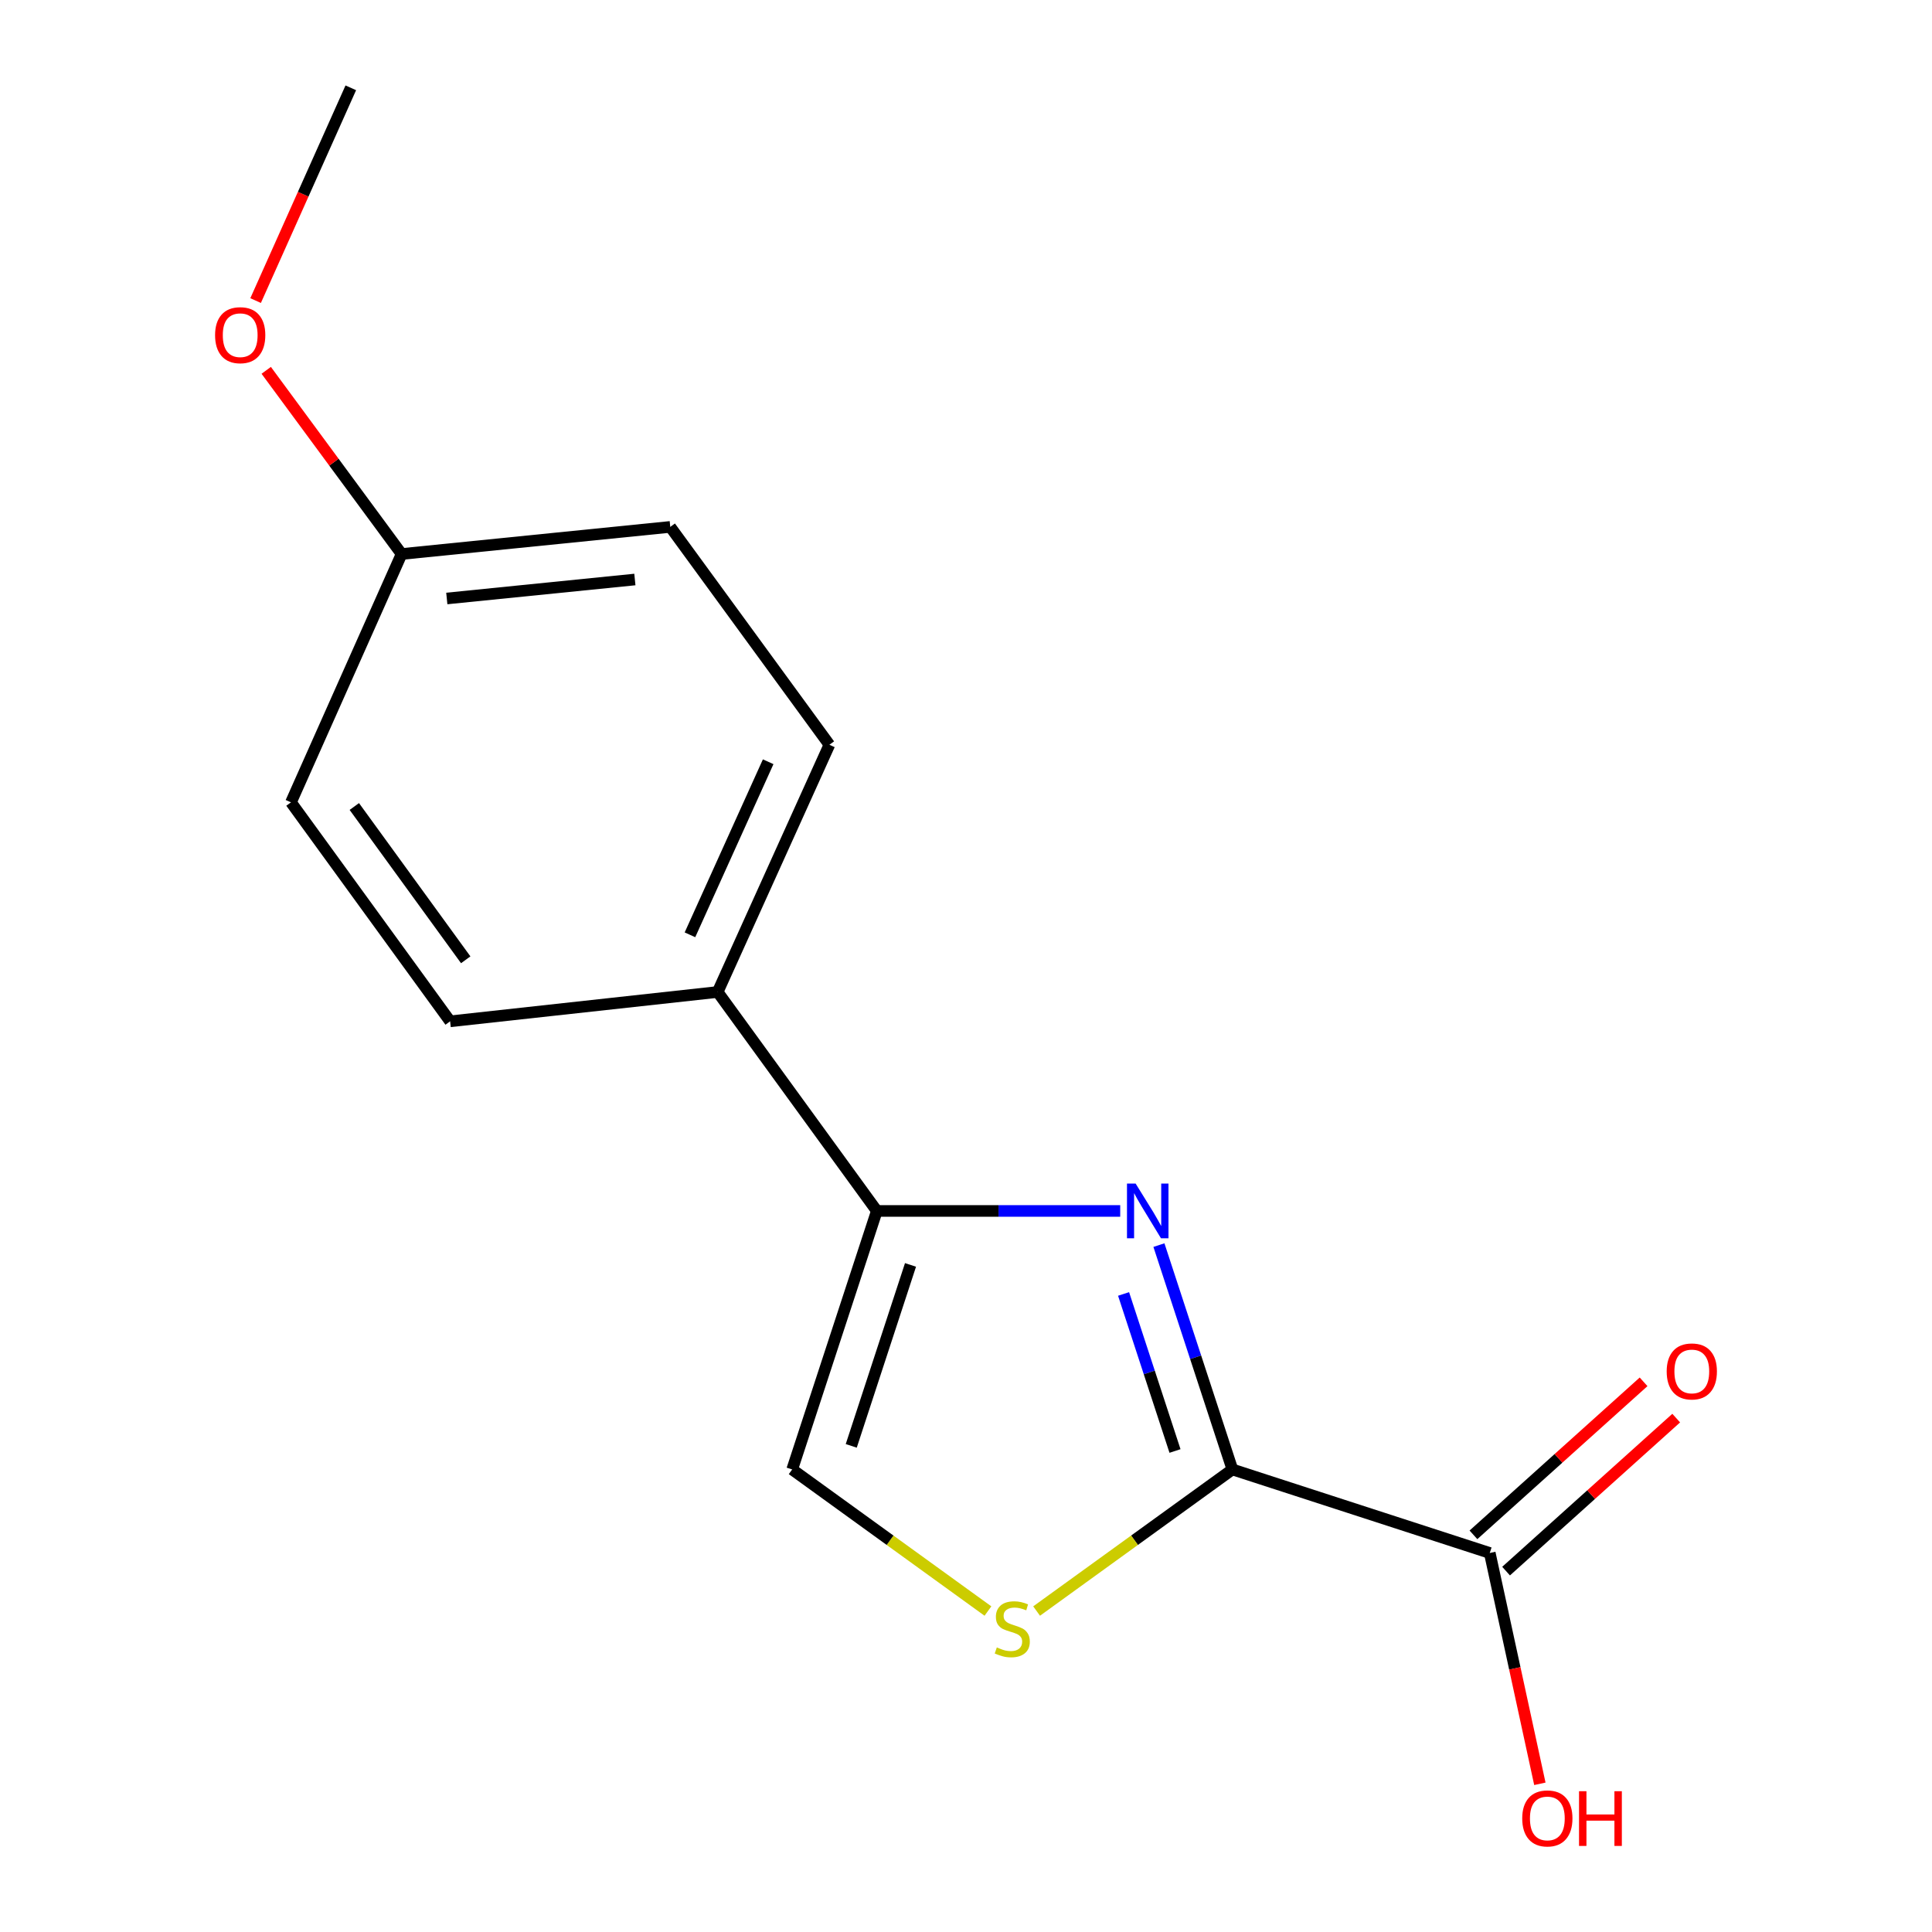 <?xml version='1.0' encoding='iso-8859-1'?>
<svg version='1.1' baseProfile='full'
              xmlns='http://www.w3.org/2000/svg'
                      xmlns:rdkit='http://www.rdkit.org/xml'
                      xmlns:xlink='http://www.w3.org/1999/xlink'
                  xml:space='preserve'
width='1000px' height='1000px' viewBox='0 0 1000 1000'>
<!-- END OF HEADER -->
<rect style='opacity:1.0;fill:#FFFFFF;stroke:none' width='1000' height='1000' x='0' y='0'> </rect>
<path class='bond-0' d='M 599.856,644.466 L 618.871,702.528' style='fill:none;fill-rule:evenodd;stroke:#0000FF;stroke-width:6px;stroke-linecap:butt;stroke-linejoin:miter;stroke-opacity:1' />
<path class='bond-0' d='M 618.871,702.528 L 637.886,760.589' style='fill:none;fill-rule:evenodd;stroke:#000000;stroke-width:6px;stroke-linecap:butt;stroke-linejoin:miter;stroke-opacity:1' />
<path class='bond-0' d='M 581.559,669.745 L 594.869,710.388' style='fill:none;fill-rule:evenodd;stroke:#0000FF;stroke-width:6px;stroke-linecap:butt;stroke-linejoin:miter;stroke-opacity:1' />
<path class='bond-0' d='M 594.869,710.388 L 608.179,751.031' style='fill:none;fill-rule:evenodd;stroke:#000000;stroke-width:6px;stroke-linecap:butt;stroke-linejoin:miter;stroke-opacity:1' />
<path class='bond-1' d='M 579.821,626.786 L 516.836,626.786' style='fill:none;fill-rule:evenodd;stroke:#0000FF;stroke-width:6px;stroke-linecap:butt;stroke-linejoin:miter;stroke-opacity:1' />
<path class='bond-1' d='M 516.836,626.786 L 453.851,626.786' style='fill:none;fill-rule:evenodd;stroke:#000000;stroke-width:6px;stroke-linecap:butt;stroke-linejoin:miter;stroke-opacity:1' />
<path class='bond-2' d='M 637.886,760.589 L 587.216,797.231' style='fill:none;fill-rule:evenodd;stroke:#000000;stroke-width:6px;stroke-linecap:butt;stroke-linejoin:miter;stroke-opacity:1' />
<path class='bond-2' d='M 587.216,797.231 L 536.547,833.873' style='fill:none;fill-rule:evenodd;stroke:#CCCC00;stroke-width:6px;stroke-linecap:butt;stroke-linejoin:miter;stroke-opacity:1' />
<path class='bond-4' d='M 637.886,760.589 L 771.099,803.82' style='fill:none;fill-rule:evenodd;stroke:#000000;stroke-width:6px;stroke-linecap:butt;stroke-linejoin:miter;stroke-opacity:1' />
<path class='bond-3' d='M 453.851,626.786 L 410.031,760.589' style='fill:none;fill-rule:evenodd;stroke:#000000;stroke-width:6px;stroke-linecap:butt;stroke-linejoin:miter;stroke-opacity:1' />
<path class='bond-3' d='M 471.28,654.717 L 440.606,748.379' style='fill:none;fill-rule:evenodd;stroke:#000000;stroke-width:6px;stroke-linecap:butt;stroke-linejoin:miter;stroke-opacity:1' />
<path class='bond-5' d='M 453.851,626.786 L 371.459,513.455' style='fill:none;fill-rule:evenodd;stroke:#000000;stroke-width:6px;stroke-linecap:butt;stroke-linejoin:miter;stroke-opacity:1' />
<path class='bond-15' d='M 511.357,833.872 L 460.694,797.231' style='fill:none;fill-rule:evenodd;stroke:#CCCC00;stroke-width:6px;stroke-linecap:butt;stroke-linejoin:miter;stroke-opacity:1' />
<path class='bond-15' d='M 460.694,797.231 L 410.031,760.589' style='fill:none;fill-rule:evenodd;stroke:#000000;stroke-width:6px;stroke-linecap:butt;stroke-linejoin:miter;stroke-opacity:1' />
<path class='bond-6' d='M 779.544,813.209 L 823.573,773.61' style='fill:none;fill-rule:evenodd;stroke:#000000;stroke-width:6px;stroke-linecap:butt;stroke-linejoin:miter;stroke-opacity:1' />
<path class='bond-6' d='M 823.573,773.61 L 867.603,734.011' style='fill:none;fill-rule:evenodd;stroke:#FF0000;stroke-width:6px;stroke-linecap:butt;stroke-linejoin:miter;stroke-opacity:1' />
<path class='bond-6' d='M 762.655,794.43 L 806.684,754.831' style='fill:none;fill-rule:evenodd;stroke:#000000;stroke-width:6px;stroke-linecap:butt;stroke-linejoin:miter;stroke-opacity:1' />
<path class='bond-6' d='M 806.684,754.831 L 850.714,715.232' style='fill:none;fill-rule:evenodd;stroke:#FF0000;stroke-width:6px;stroke-linecap:butt;stroke-linejoin:miter;stroke-opacity:1' />
<path class='bond-9' d='M 771.099,803.82 L 784.065,863.559' style='fill:none;fill-rule:evenodd;stroke:#000000;stroke-width:6px;stroke-linecap:butt;stroke-linejoin:miter;stroke-opacity:1' />
<path class='bond-9' d='M 784.065,863.559 L 797.031,923.297' style='fill:none;fill-rule:evenodd;stroke:#FF0000;stroke-width:6px;stroke-linecap:butt;stroke-linejoin:miter;stroke-opacity:1' />
<path class='bond-7' d='M 371.459,513.455 L 429.296,385.49' style='fill:none;fill-rule:evenodd;stroke:#000000;stroke-width:6px;stroke-linecap:butt;stroke-linejoin:miter;stroke-opacity:1' />
<path class='bond-7' d='M 357.12,483.858 L 397.606,394.282' style='fill:none;fill-rule:evenodd;stroke:#000000;stroke-width:6px;stroke-linecap:butt;stroke-linejoin:miter;stroke-opacity:1' />
<path class='bond-8' d='M 371.459,513.455 L 232.984,528.637' style='fill:none;fill-rule:evenodd;stroke:#000000;stroke-width:6px;stroke-linecap:butt;stroke-linejoin:miter;stroke-opacity:1' />
<path class='bond-12' d='M 429.296,385.49 L 346.932,272.72' style='fill:none;fill-rule:evenodd;stroke:#000000;stroke-width:6px;stroke-linecap:butt;stroke-linejoin:miter;stroke-opacity:1' />
<path class='bond-11' d='M 232.984,528.637 L 150.606,415.292' style='fill:none;fill-rule:evenodd;stroke:#000000;stroke-width:6px;stroke-linecap:butt;stroke-linejoin:miter;stroke-opacity:1' />
<path class='bond-11' d='M 241.058,496.787 L 183.393,417.445' style='fill:none;fill-rule:evenodd;stroke:#000000;stroke-width:6px;stroke-linecap:butt;stroke-linejoin:miter;stroke-opacity:1' />
<path class='bond-10' d='M 207.868,286.751 L 150.606,415.292' style='fill:none;fill-rule:evenodd;stroke:#000000;stroke-width:6px;stroke-linecap:butt;stroke-linejoin:miter;stroke-opacity:1' />
<path class='bond-13' d='M 207.868,286.751 L 172.833,239.219' style='fill:none;fill-rule:evenodd;stroke:#000000;stroke-width:6px;stroke-linecap:butt;stroke-linejoin:miter;stroke-opacity:1' />
<path class='bond-13' d='M 172.833,239.219 L 137.799,191.686' style='fill:none;fill-rule:evenodd;stroke:#FF0000;stroke-width:6px;stroke-linecap:butt;stroke-linejoin:miter;stroke-opacity:1' />
<path class='bond-16' d='M 207.868,286.751 L 346.932,272.72' style='fill:none;fill-rule:evenodd;stroke:#000000;stroke-width:6px;stroke-linecap:butt;stroke-linejoin:miter;stroke-opacity:1' />
<path class='bond-16' d='M 231.263,309.775 L 328.608,299.953' style='fill:none;fill-rule:evenodd;stroke:#000000;stroke-width:6px;stroke-linecap:butt;stroke-linejoin:miter;stroke-opacity:1' />
<path class='bond-14' d='M 132.3,155.582 L 156.937,100.518' style='fill:none;fill-rule:evenodd;stroke:#FF0000;stroke-width:6px;stroke-linecap:butt;stroke-linejoin:miter;stroke-opacity:1' />
<path class='bond-14' d='M 156.937,100.518 L 181.573,45.455' style='fill:none;fill-rule:evenodd;stroke:#000000;stroke-width:6px;stroke-linecap:butt;stroke-linejoin:miter;stroke-opacity:1' />
<path  class='atom-0' d='M 587.806 612.626
L 597.086 627.626
Q 598.006 629.106, 599.486 631.786
Q 600.966 634.466, 601.046 634.626
L 601.046 612.626
L 604.806 612.626
L 604.806 640.946
L 600.926 640.946
L 590.966 624.546
Q 589.806 622.626, 588.566 620.426
Q 587.366 618.226, 587.006 617.546
L 587.006 640.946
L 583.326 640.946
L 583.326 612.626
L 587.806 612.626
' fill='#0000FF'/>
<path  class='atom-3' d='M 515.951 852.701
Q 516.271 852.821, 517.591 853.381
Q 518.911 853.941, 520.351 854.301
Q 521.831 854.621, 523.271 854.621
Q 525.951 854.621, 527.511 853.341
Q 529.071 852.021, 529.071 849.741
Q 529.071 848.181, 528.271 847.221
Q 527.511 846.261, 526.311 845.741
Q 525.111 845.221, 523.111 844.621
Q 520.591 843.861, 519.071 843.141
Q 517.591 842.421, 516.511 840.901
Q 515.471 839.381, 515.471 836.821
Q 515.471 833.261, 517.871 831.061
Q 520.311 828.861, 525.111 828.861
Q 528.391 828.861, 532.111 830.421
L 531.191 833.501
Q 527.791 832.101, 525.231 832.101
Q 522.471 832.101, 520.951 833.261
Q 519.431 834.381, 519.471 836.341
Q 519.471 837.861, 520.231 838.781
Q 521.031 839.701, 522.151 840.221
Q 523.311 840.741, 525.231 841.341
Q 527.791 842.141, 529.311 842.941
Q 530.831 843.741, 531.911 845.381
Q 533.031 846.981, 533.031 849.741
Q 533.031 853.661, 530.391 855.781
Q 527.791 857.861, 523.431 857.861
Q 520.911 857.861, 518.991 857.301
Q 517.111 856.781, 514.871 855.861
L 515.951 852.701
' fill='#CCCC00'/>
<path  class='atom-7' d='M 862.675 709.848
Q 862.675 703.048, 866.035 699.248
Q 869.395 695.448, 875.675 695.448
Q 881.955 695.448, 885.315 699.248
Q 888.675 703.048, 888.675 709.848
Q 888.675 716.728, 885.275 720.648
Q 881.875 724.528, 875.675 724.528
Q 869.435 724.528, 866.035 720.648
Q 862.675 716.768, 862.675 709.848
M 875.675 721.328
Q 879.995 721.328, 882.315 718.448
Q 884.675 715.528, 884.675 709.848
Q 884.675 704.288, 882.315 701.488
Q 879.995 698.648, 875.675 698.648
Q 871.355 698.648, 868.995 701.448
Q 866.675 704.248, 866.675 709.848
Q 866.675 715.568, 868.995 718.448
Q 871.355 721.328, 875.675 721.328
' fill='#FF0000'/>
<path  class='atom-10' d='M 787.902 941.21
Q 787.902 934.41, 791.262 930.61
Q 794.622 926.81, 800.902 926.81
Q 807.182 926.81, 810.542 930.61
Q 813.902 934.41, 813.902 941.21
Q 813.902 948.09, 810.502 952.01
Q 807.102 955.89, 800.902 955.89
Q 794.662 955.89, 791.262 952.01
Q 787.902 948.13, 787.902 941.21
M 800.902 952.69
Q 805.222 952.69, 807.542 949.81
Q 809.902 946.89, 809.902 941.21
Q 809.902 935.65, 807.542 932.85
Q 805.222 930.01, 800.902 930.01
Q 796.582 930.01, 794.222 932.81
Q 791.902 935.61, 791.902 941.21
Q 791.902 946.93, 794.222 949.81
Q 796.582 952.69, 800.902 952.69
' fill='#FF0000'/>
<path  class='atom-10' d='M 817.302 927.13
L 821.142 927.13
L 821.142 939.17
L 835.622 939.17
L 835.622 927.13
L 839.462 927.13
L 839.462 955.45
L 835.622 955.45
L 835.622 942.37
L 821.142 942.37
L 821.142 955.45
L 817.302 955.45
L 817.302 927.13
' fill='#FF0000'/>
<path  class='atom-14' d='M 111.325 173.486
Q 111.325 166.686, 114.685 162.886
Q 118.045 159.086, 124.325 159.086
Q 130.605 159.086, 133.965 162.886
Q 137.325 166.686, 137.325 173.486
Q 137.325 180.366, 133.925 184.286
Q 130.525 188.166, 124.325 188.166
Q 118.085 188.166, 114.685 184.286
Q 111.325 180.406, 111.325 173.486
M 124.325 184.966
Q 128.645 184.966, 130.965 182.086
Q 133.325 179.166, 133.325 173.486
Q 133.325 167.926, 130.965 165.126
Q 128.645 162.286, 124.325 162.286
Q 120.005 162.286, 117.645 165.086
Q 115.325 167.886, 115.325 173.486
Q 115.325 179.206, 117.645 182.086
Q 120.005 184.966, 124.325 184.966
' fill='#FF0000'/>
</svg>
